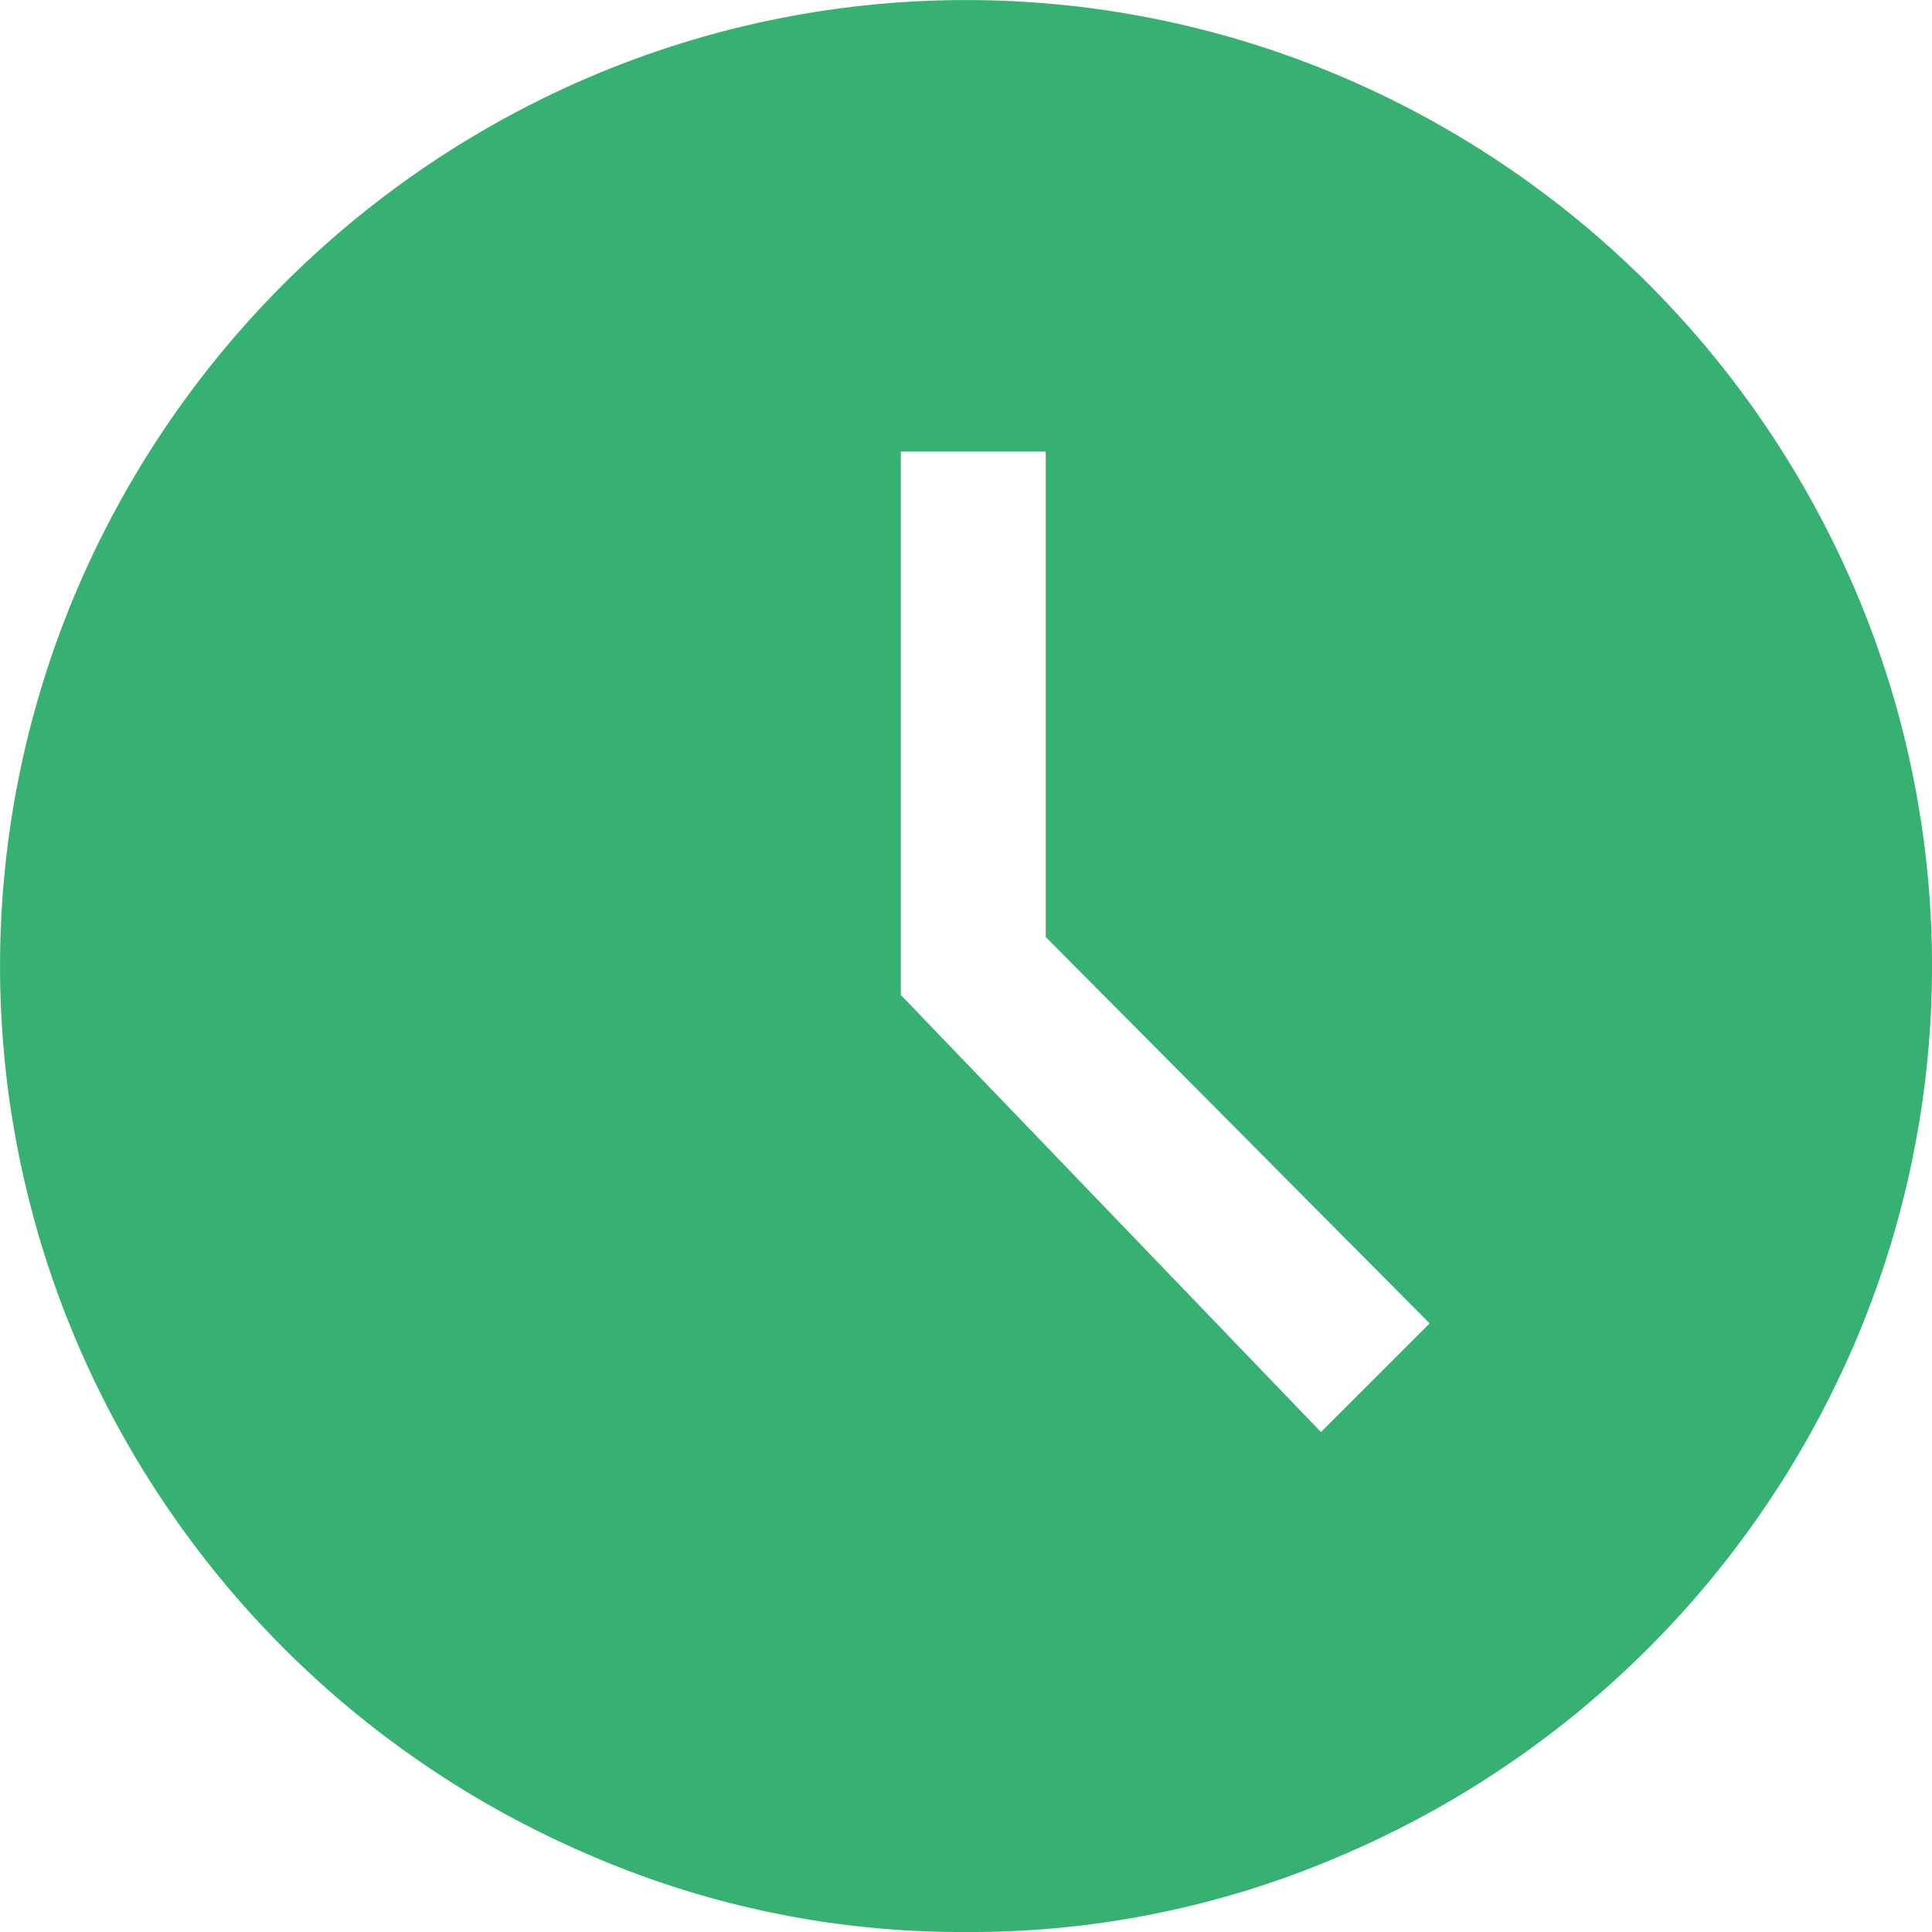 <svg xmlns="http://www.w3.org/2000/svg" width="30" height="30" viewBox="0 0 30 30">
  <path id="time_icon" data-name="time icon" d="M24.512,26.237,26.2,24.55l-5.962-6V11.012h-2.25V19.45ZM19,34a14.514,14.514,0,0,1-5.812-1.181,15.113,15.113,0,0,1-8.006-8.006,14.891,14.891,0,0,1,0-11.625,15.113,15.113,0,0,1,8.006-8.006,14.891,14.891,0,0,1,11.625,0,15.113,15.113,0,0,1,8.006,8.006,14.891,14.891,0,0,1,0,11.625,15.113,15.113,0,0,1-8.006,8.006A14.514,14.514,0,0,1,19,34Z" transform="translate(-4 -4)" fill="#36b172"/>
</svg>
